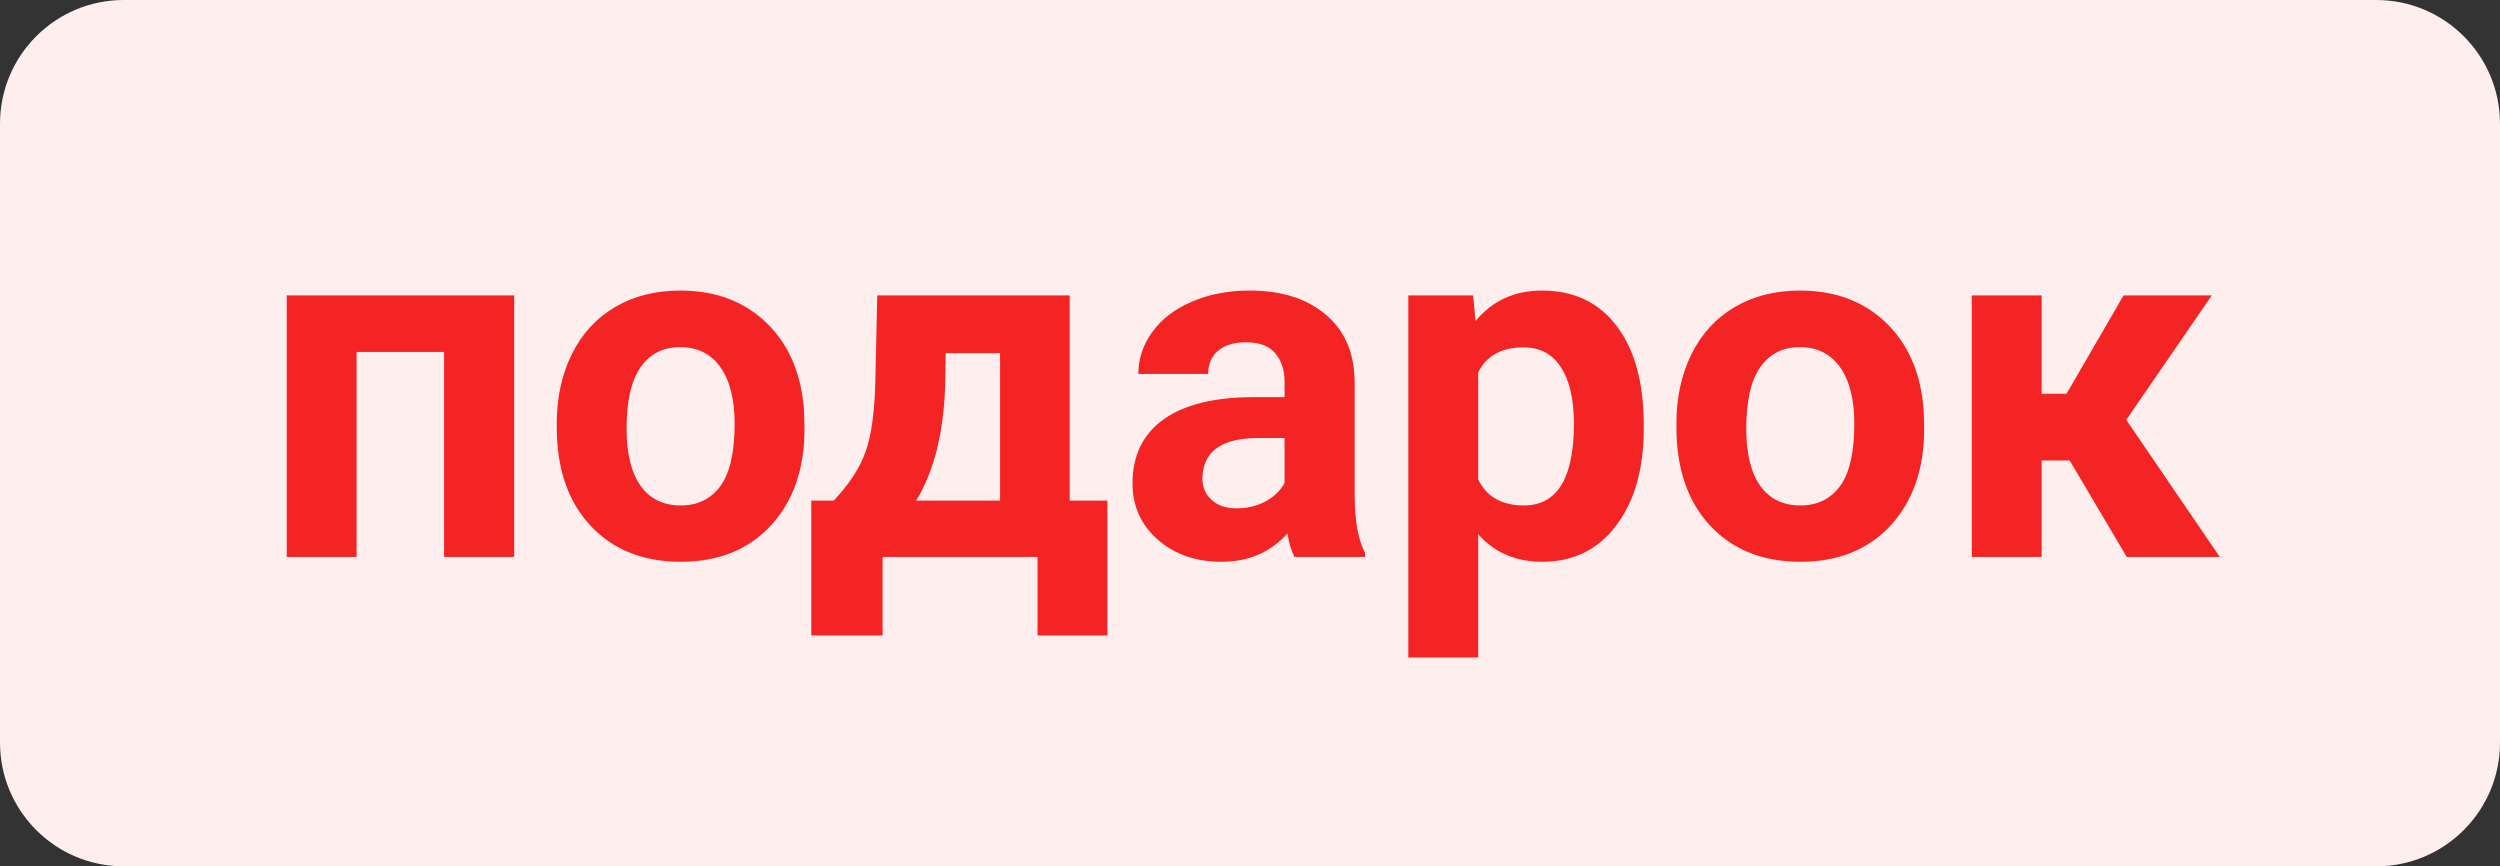 <?xml version="1.0" encoding="UTF-8"?> <svg xmlns="http://www.w3.org/2000/svg" width="202" height="70" viewBox="0 0 202 70" fill="none"><rect x="0" y="0" width="202" height="70" fill="#333333" stroke="none"/> <path d="M0 10C0 4.477 4.477 0 10 0H192C197.523 0 202 4.477 202 10V60C202 65.523 197.523 70 192 70H10C4.477 70 0 65.523 0 60V10Z" fill="#FFEEEE"></path> <path d="M41.547 45H35.883V28.438H28.812V45H23.168V23.867H41.547V45ZM44.984 34.238C44.984 32.142 45.388 30.273 46.195 28.633C47.003 26.992 48.161 25.723 49.672 24.824C51.195 23.926 52.96 23.477 54.965 23.477C57.816 23.477 60.141 24.349 61.938 26.094C63.747 27.838 64.757 30.208 64.965 33.203L65.004 34.648C65.004 37.891 64.099 40.495 62.289 42.461C60.479 44.414 58.051 45.391 55.004 45.391C51.957 45.391 49.522 44.414 47.699 42.461C45.889 40.508 44.984 37.852 44.984 34.492V34.238ZM50.629 34.648C50.629 36.654 51.007 38.19 51.762 39.258C52.517 40.312 53.598 40.84 55.004 40.84C56.371 40.84 57.439 40.319 58.207 39.277C58.975 38.223 59.359 36.543 59.359 34.238C59.359 32.272 58.975 30.749 58.207 29.668C57.439 28.587 56.358 28.047 54.965 28.047C53.585 28.047 52.517 28.587 51.762 29.668C51.007 30.736 50.629 32.396 50.629 34.648ZM67.367 40.449C68.643 39.095 69.509 37.754 69.965 36.426C70.421 35.098 70.674 33.216 70.727 30.781L70.883 23.867H86.43V40.449H89.477V51.348H83.832V45H71.312V51.348H65.551V40.449H67.367ZM74.027 40.449H80.805V28.535H76.41L76.371 31.074C76.254 34.954 75.473 38.079 74.027 40.449ZM104.594 45C104.333 44.492 104.145 43.861 104.027 43.105C102.66 44.629 100.883 45.391 98.695 45.391C96.625 45.391 94.906 44.792 93.539 43.594C92.185 42.396 91.508 40.885 91.508 39.062C91.508 36.823 92.335 35.104 93.988 33.906C95.655 32.708 98.057 32.103 101.195 32.09H103.793V30.879C103.793 29.902 103.539 29.121 103.031 28.535C102.536 27.949 101.749 27.656 100.668 27.656C99.717 27.656 98.969 27.884 98.422 28.34C97.888 28.796 97.621 29.421 97.621 30.215H91.977C91.977 28.991 92.354 27.858 93.109 26.816C93.865 25.775 94.932 24.961 96.312 24.375C97.693 23.776 99.242 23.477 100.961 23.477C103.565 23.477 105.629 24.134 107.152 25.449C108.689 26.751 109.457 28.587 109.457 30.957V40.117C109.47 42.122 109.75 43.639 110.297 44.668V45H104.594ZM99.926 41.074C100.759 41.074 101.527 40.892 102.23 40.527C102.934 40.15 103.454 39.648 103.793 39.023V35.391H101.684C98.858 35.391 97.354 36.367 97.172 38.32L97.152 38.652C97.152 39.355 97.4 39.935 97.894 40.391C98.389 40.846 99.066 41.074 99.926 41.074ZM132.816 34.629C132.816 37.884 132.074 40.495 130.59 42.461C129.118 44.414 127.126 45.391 124.613 45.391C122.478 45.391 120.753 44.648 119.438 43.164V53.125H113.793V23.867H119.027L119.223 25.938C120.59 24.297 122.374 23.477 124.574 23.477C127.178 23.477 129.203 24.44 130.648 26.367C132.094 28.294 132.816 30.951 132.816 34.336V34.629ZM127.172 34.219C127.172 32.253 126.82 30.736 126.117 29.668C125.427 28.6 124.418 28.066 123.09 28.066C121.319 28.066 120.102 28.744 119.438 30.098V38.75C120.128 40.143 121.358 40.84 123.129 40.84C125.824 40.84 127.172 38.633 127.172 34.219ZM135.453 34.238C135.453 32.142 135.857 30.273 136.664 28.633C137.471 26.992 138.63 25.723 140.141 24.824C141.664 23.926 143.428 23.477 145.434 23.477C148.285 23.477 150.609 24.349 152.406 26.094C154.216 27.838 155.225 30.208 155.434 33.203L155.473 34.648C155.473 37.891 154.568 40.495 152.758 42.461C150.948 44.414 148.52 45.391 145.473 45.391C142.426 45.391 139.991 44.414 138.168 42.461C136.358 40.508 135.453 37.852 135.453 34.492V34.238ZM141.098 34.648C141.098 36.654 141.475 38.19 142.23 39.258C142.986 40.312 144.066 40.84 145.473 40.84C146.84 40.84 147.908 40.319 148.676 39.277C149.444 38.223 149.828 36.543 149.828 34.238C149.828 32.272 149.444 30.749 148.676 29.668C147.908 28.587 146.827 28.047 145.434 28.047C144.053 28.047 142.986 28.587 142.23 29.668C141.475 30.736 141.098 32.396 141.098 34.648ZM167.23 37.207H164.965V45H159.32V23.867H164.965V31.816H166.977L171.586 23.867H178.715L171.801 33.926L179.359 45H171.84L167.23 37.207Z" fill="#F42424"></path> </svg> 